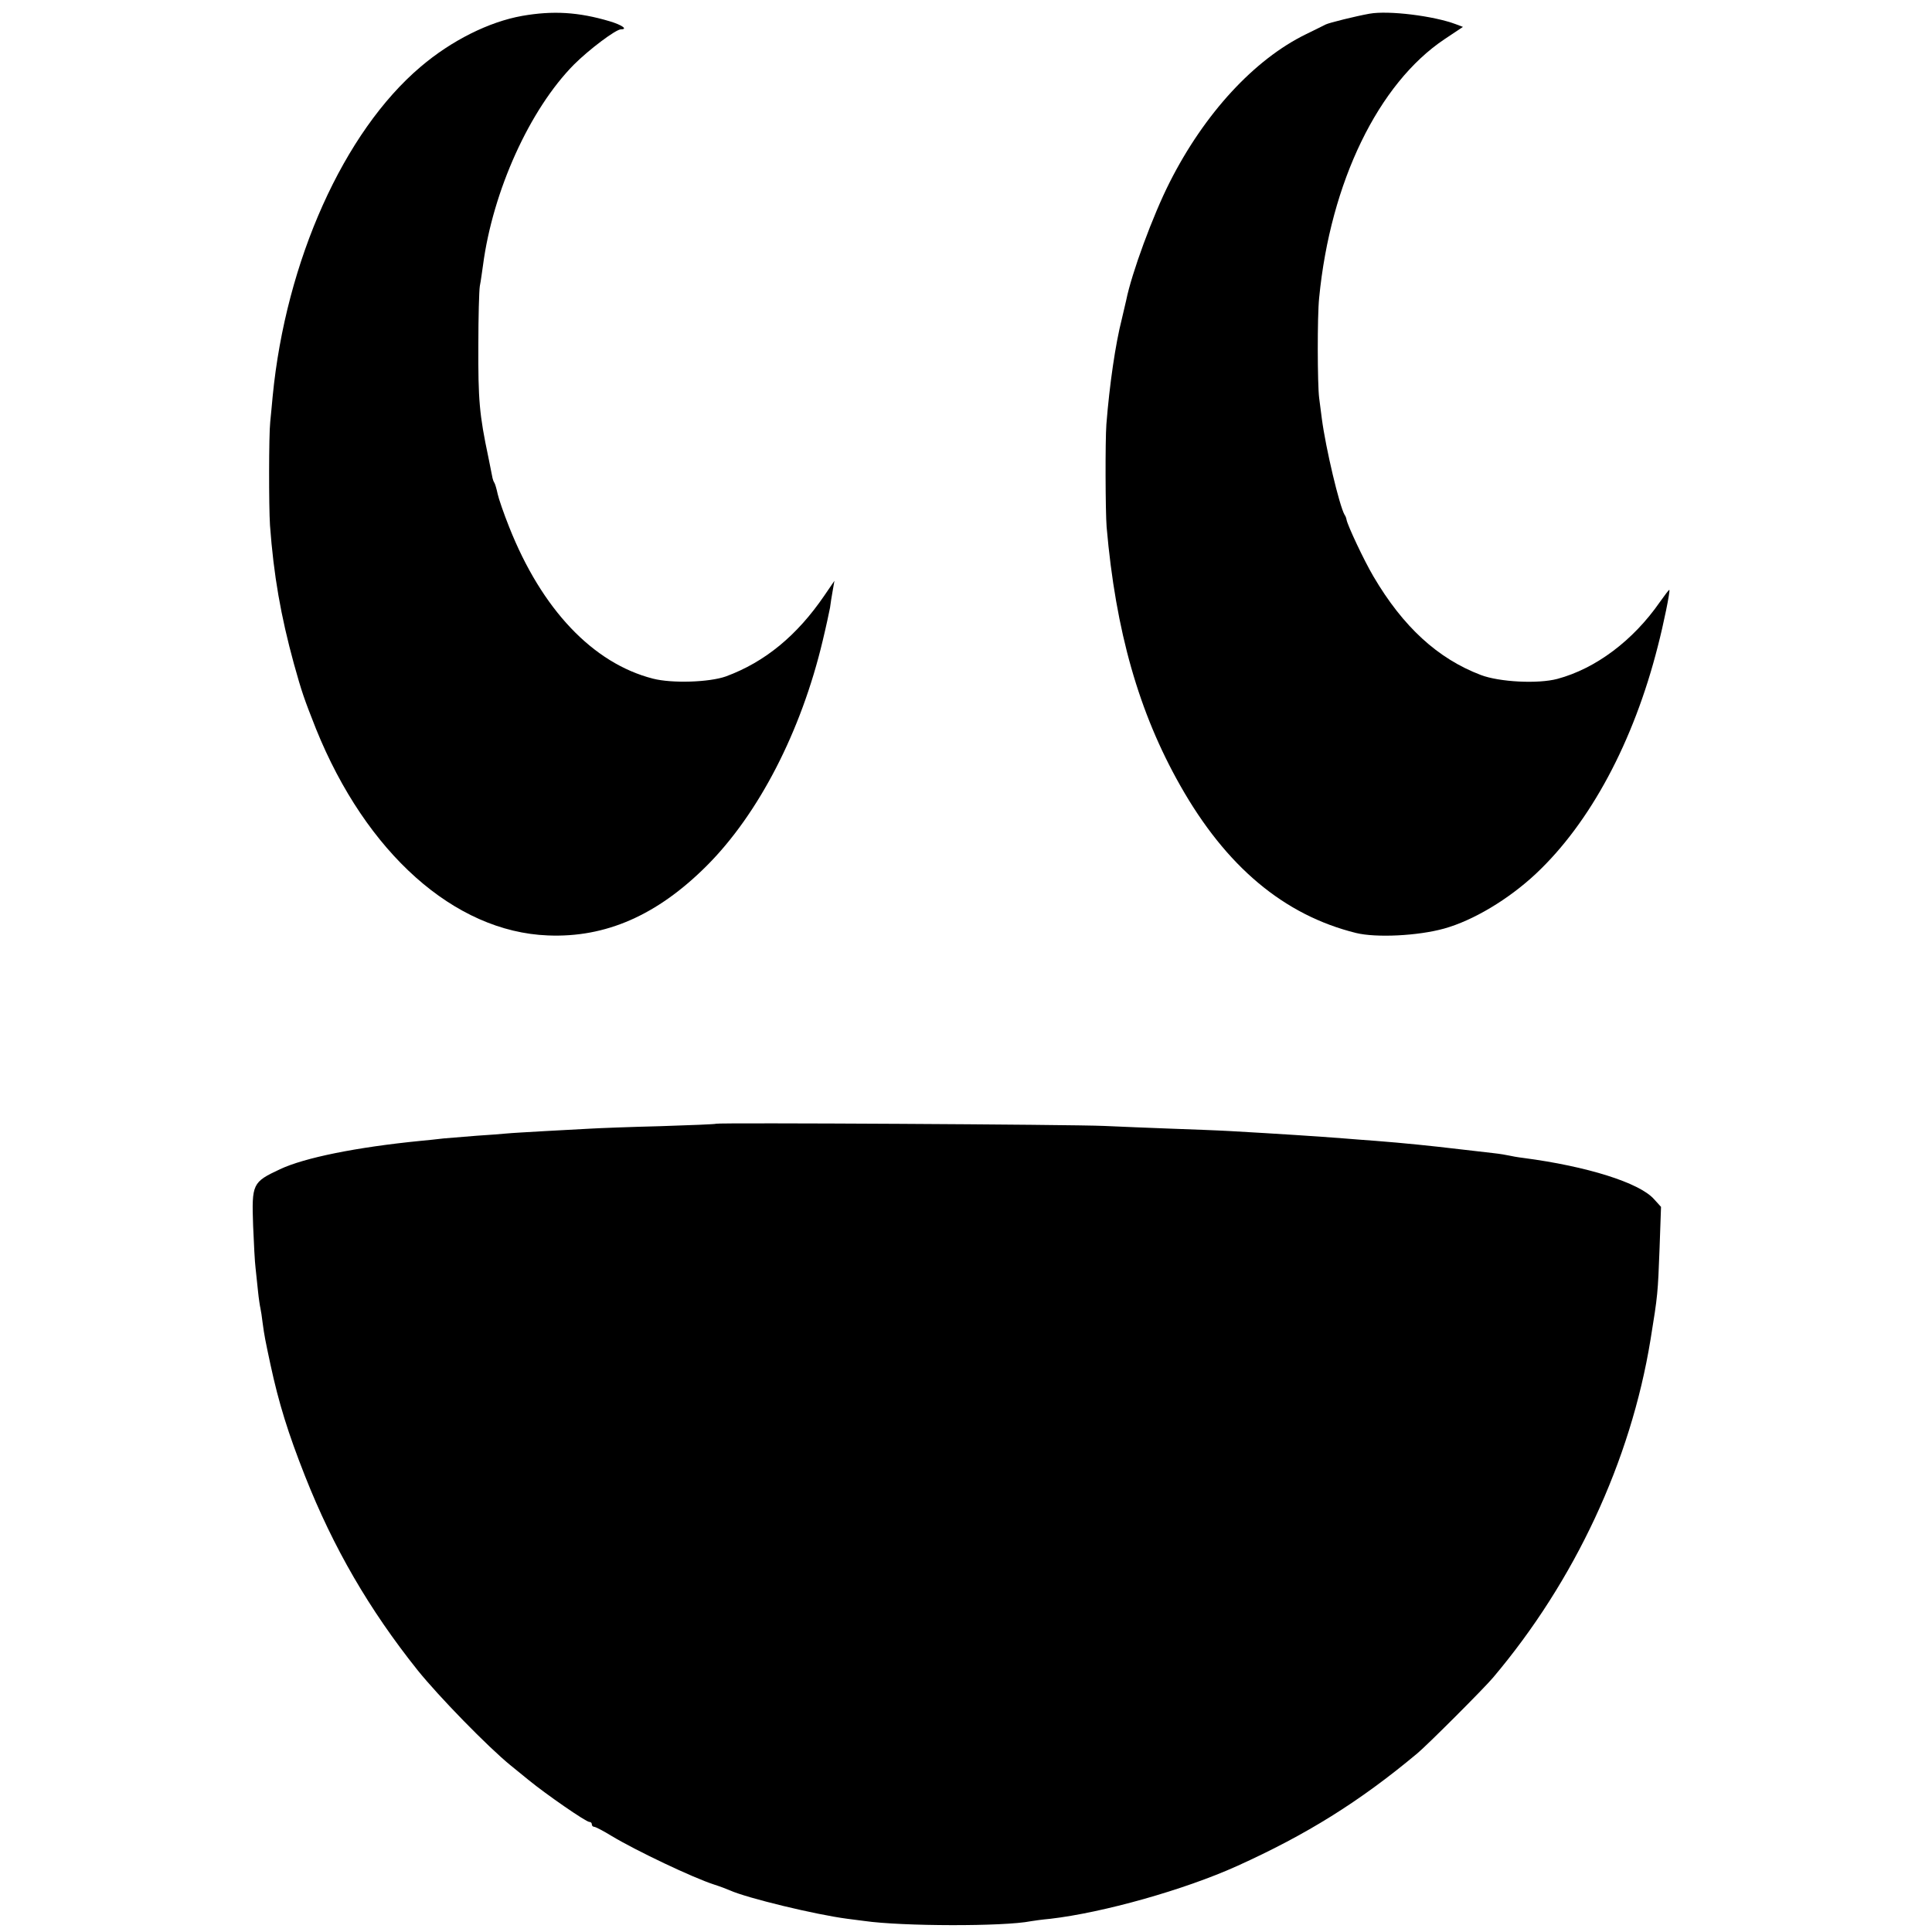 <?xml version="1.0" standalone="no"?>
<!DOCTYPE svg PUBLIC "-//W3C//DTD SVG 20010904//EN"
 "http://www.w3.org/TR/2001/REC-SVG-20010904/DTD/svg10.dtd">
<svg version="1.0" xmlns="http://www.w3.org/2000/svg"
 width="790pt" height="790pt" viewBox="0 0 790 790"
 preserveAspectRatio="xMidYMid meet">
<g transform="translate(0,790) scale(0.1,-0.1)"
fill="#000000" stroke="none">
<path d="M2135 7835 c-135 -24 -288 -100 -415 -208 -314 -266 -551 -793 -605
-1347 -3 -36 -8 -83 -10 -105 -6 -55 -6 -346 -1 -423 15 -204 44 -370 98 -567
32 -115 41 -141 90 -265 205 -508 566 -830 948 -845 237 -10 448 83 650 285
212 212 386 549 474 920 14 58 27 119 30 135 2 17 7 48 11 70 l7 40 -41 -60
c-112 -164 -243 -272 -403 -331 -68 -24 -220 -29 -298 -9 -246 63 -455 284
-588 620 -22 55 -43 116 -47 135 -4 19 -10 40 -13 45 -4 6 -7 15 -8 20 -1 6
-9 44 -17 85 -37 175 -42 234 -41 460 0 113 3 221 6 240 4 19 9 58 13 85 40
304 191 638 372 821 61 61 171 144 192 144 30 0 4 18 -46 33 -128 38 -232 44
-358 22z"/>
<path d="M5600 7844 c-56 -10 -165 -37 -179 -44 -9 -5 -45 -22 -81 -40 -211
-103 -415 -324 -557 -605 -69 -136 -156 -373 -178 -483 -2 -9 -10 -44 -18 -77
-26 -102 -50 -266 -63 -430 -5 -68 -4 -358 1 -420 37 -426 132 -759 301 -1057
187 -331 424 -530 719 -603 82 -20 252 -12 360 18 119 33 264 120 375 224 222
208 400 540 499 931 23 88 51 225 47 230 -2 1 -19 -22 -39 -50 -109 -157 -262
-272 -419 -314 -79 -21 -237 -13 -313 16 -176 67 -318 197 -439 403 -39 66
-106 209 -110 232 -1 6 -4 15 -8 20 -21 36 -77 271 -93 393 -3 23 -8 61 -11
85 -7 54 -8 334 0 409 46 473 242 877 513 1058 l75 50 -29 11 c-90 34 -275 57
-353 43z"/>
<path d="M2928 3305 c-2 -2 -104 -6 -228 -10 -124 -3 -252 -8 -285 -10 -33 -2
-116 -6 -185 -10 -69 -4 -141 -8 -160 -10 -19 -2 -73 -6 -120 -9 -47 -4 -107
-9 -135 -11 -27 -3 -70 -8 -95 -10 -263 -26 -475 -69 -575 -116 -113 -53 -116
-59 -110 -231 3 -73 7 -151 10 -173 2 -22 7 -65 10 -95 3 -30 8 -62 10 -70 2
-8 6 -35 9 -60 7 -52 10 -67 32 -170 34 -158 72 -280 141 -455 116 -294 263
-547 461 -795 87 -108 287 -313 379 -388 34 -28 68 -55 75 -61 71 -58 234
-171 248 -171 6 0 10 -4 10 -10 0 -5 4 -10 10 -10 5 0 38 -17 72 -38 100 -60
331 -170 418 -198 25 -8 54 -19 65 -24 69 -31 349 -99 480 -116 22 -3 54 -7
70 -9 153 -22 570 -23 680 -1 11 2 47 7 80 10 215 25 547 118 764 216 283 128
499 262 736 460 40 33 273 266 310 310 334 395 563 885 644 1382 30 184 30
190 37 373 l6 170 -29 32 c-60 67 -274 134 -533 168 -25 3 -52 8 -60 10 -8 2
-37 7 -65 10 -27 3 -86 10 -130 15 -126 15 -235 26 -350 35 -38 3 -97 7 -130
10 -101 8 -270 19 -465 30 -52 3 -162 7 -245 10 -82 3 -204 8 -270 11 -126 6
-1581 14 -1587 9z"/>
</g>
</svg>
